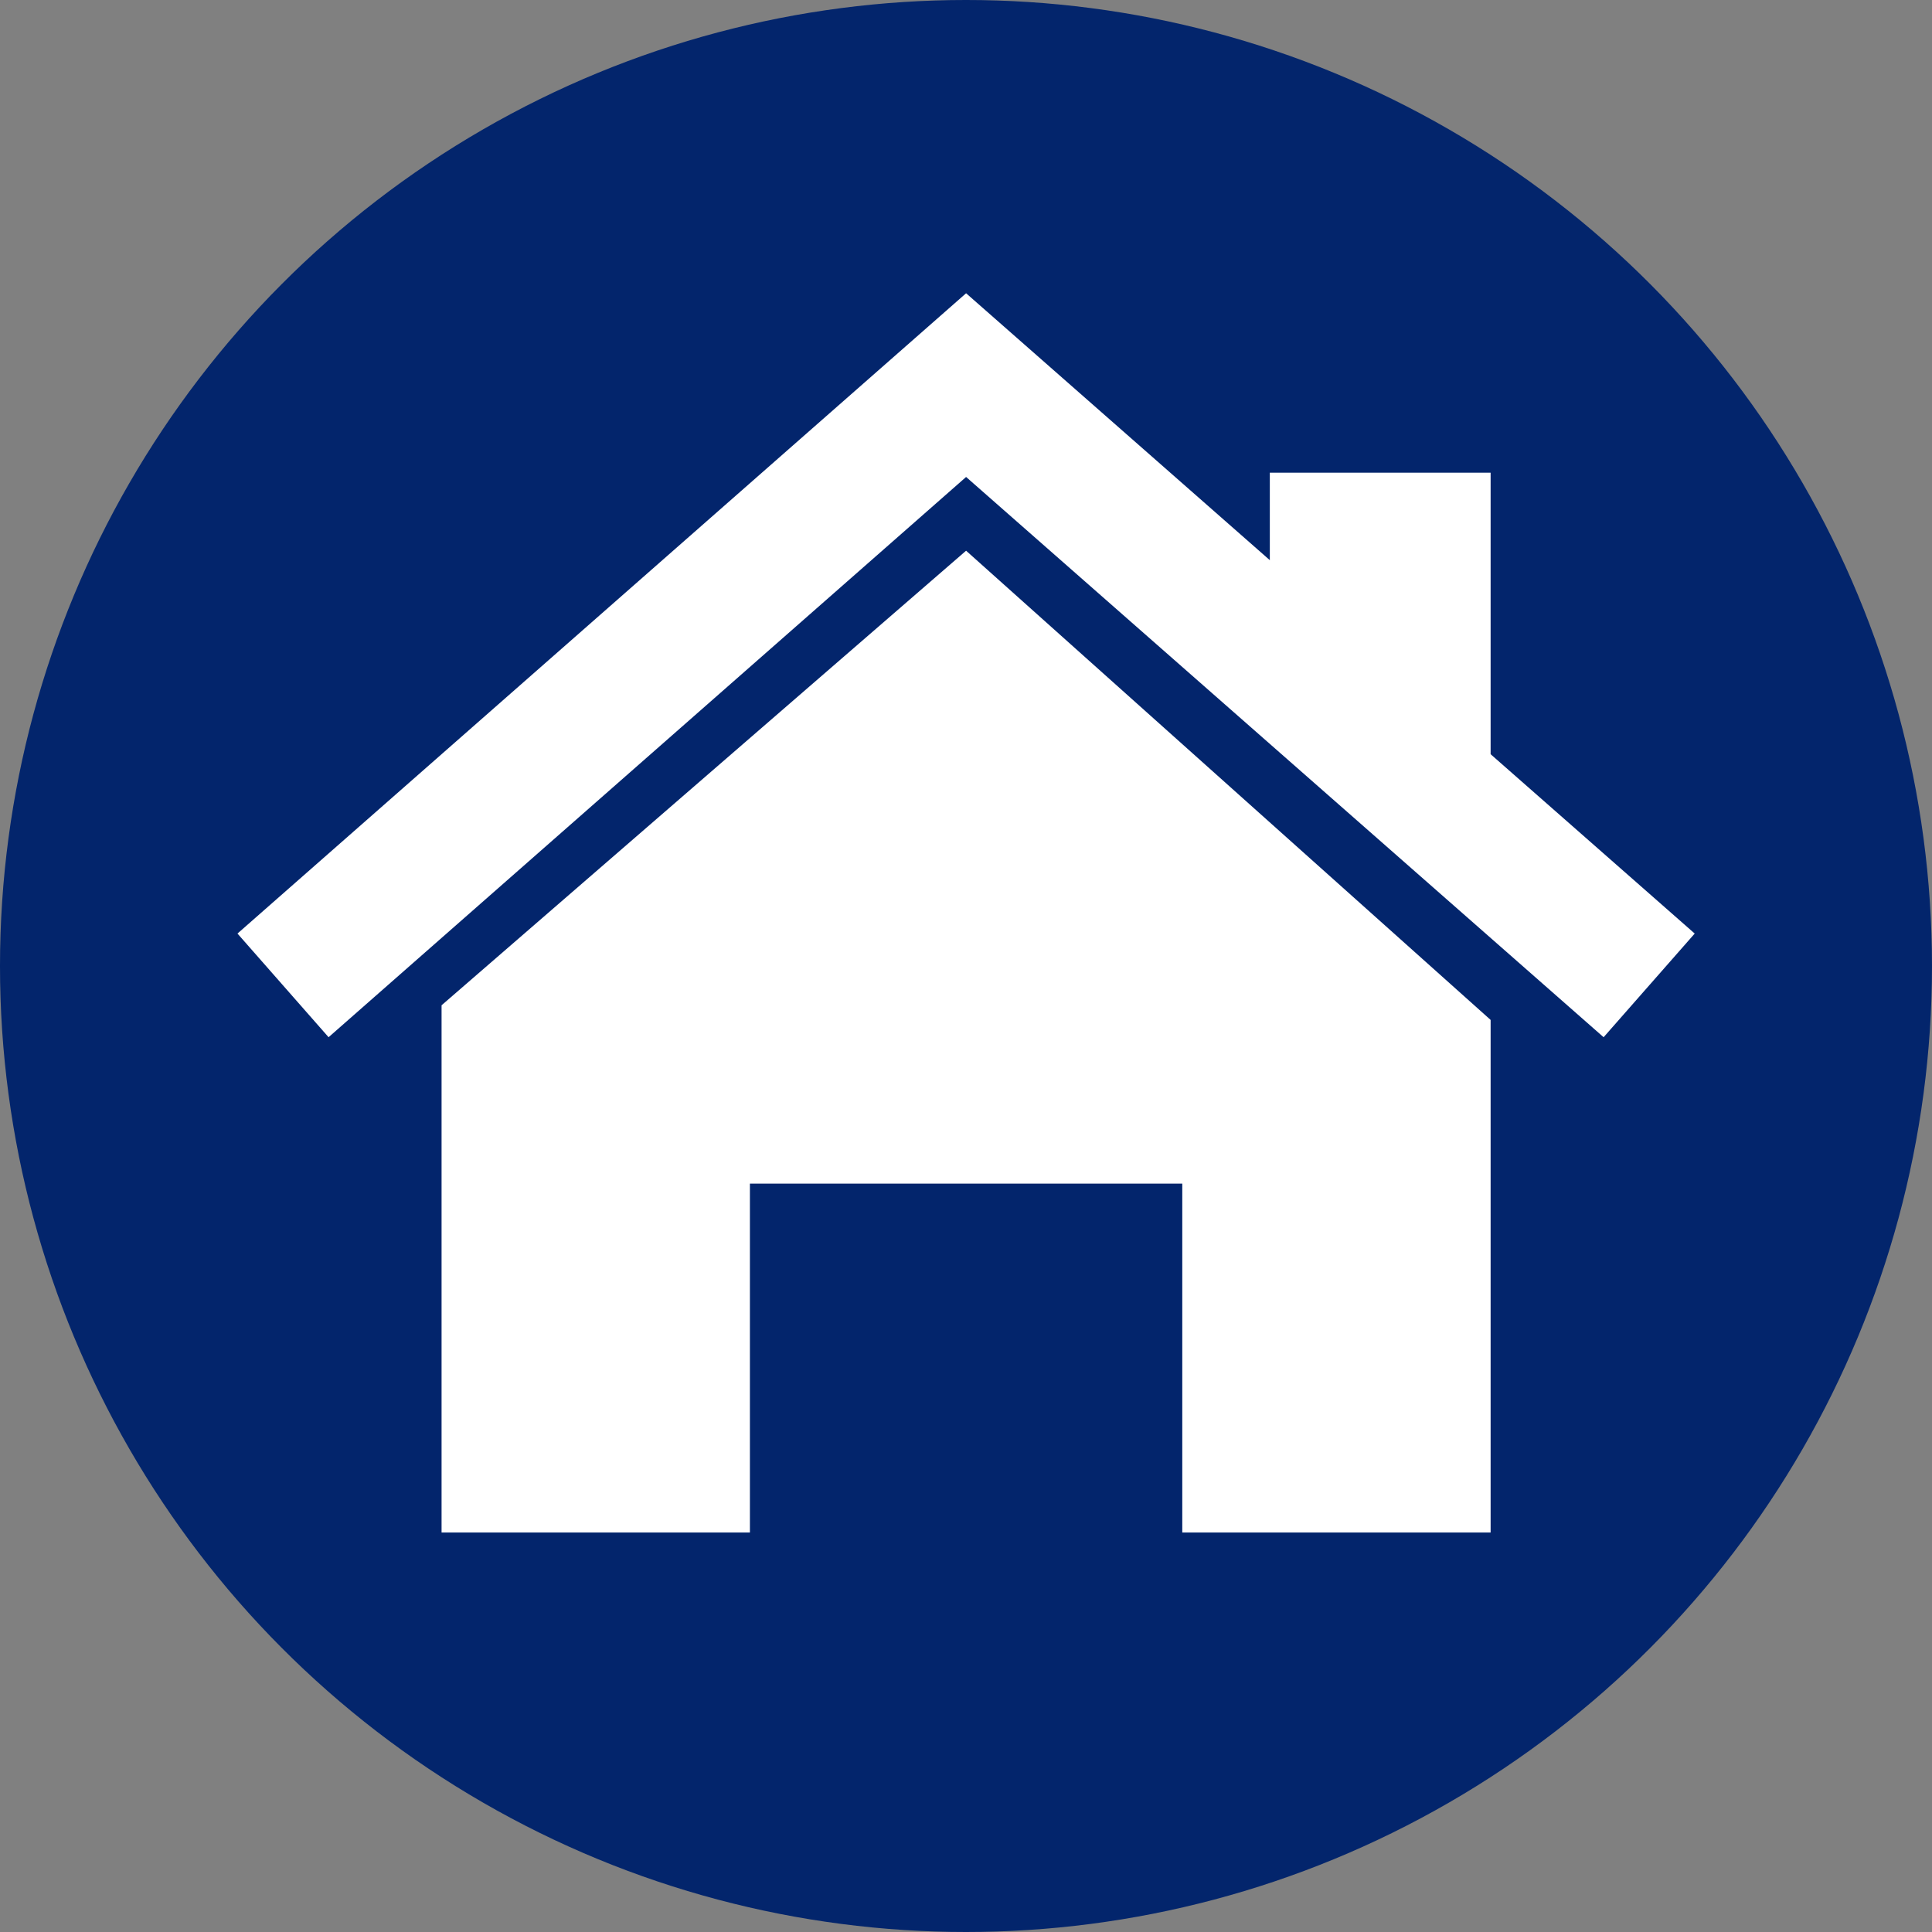 <?xml version="1.0" encoding="UTF-8"?> <svg xmlns="http://www.w3.org/2000/svg" xmlns:xlink="http://www.w3.org/1999/xlink" width="512" height="512" x="0" y="0" viewBox="0 0 700 700" style="enable-background:new 0 0 512 512" xml:space="preserve"><rect x="0" y="0" width="700" height="700" fill="#808080" stroke="none"/><g><circle cx="349.998" cy="350" r="350" fill="#03256c" opacity="1" data-original="#333333"></circle><g fill="#fff"><path d="m350.034 199.534-190.046 164.69v191.031h111.718V428.852h156.655v126.403H540.08V369.534z" fill="#ffffff" opacity="1" data-original="#ffffff"></path><path d="M540.08 273.263V171.269h-80v31.69l-110.044-96.706L86.044 338.244l33.006 37.559 230.986-202.988 230.983 202.988 33.005-37.559z" fill="#ffffff" opacity="1" data-original="#ffffff"></path></g></g></svg> 